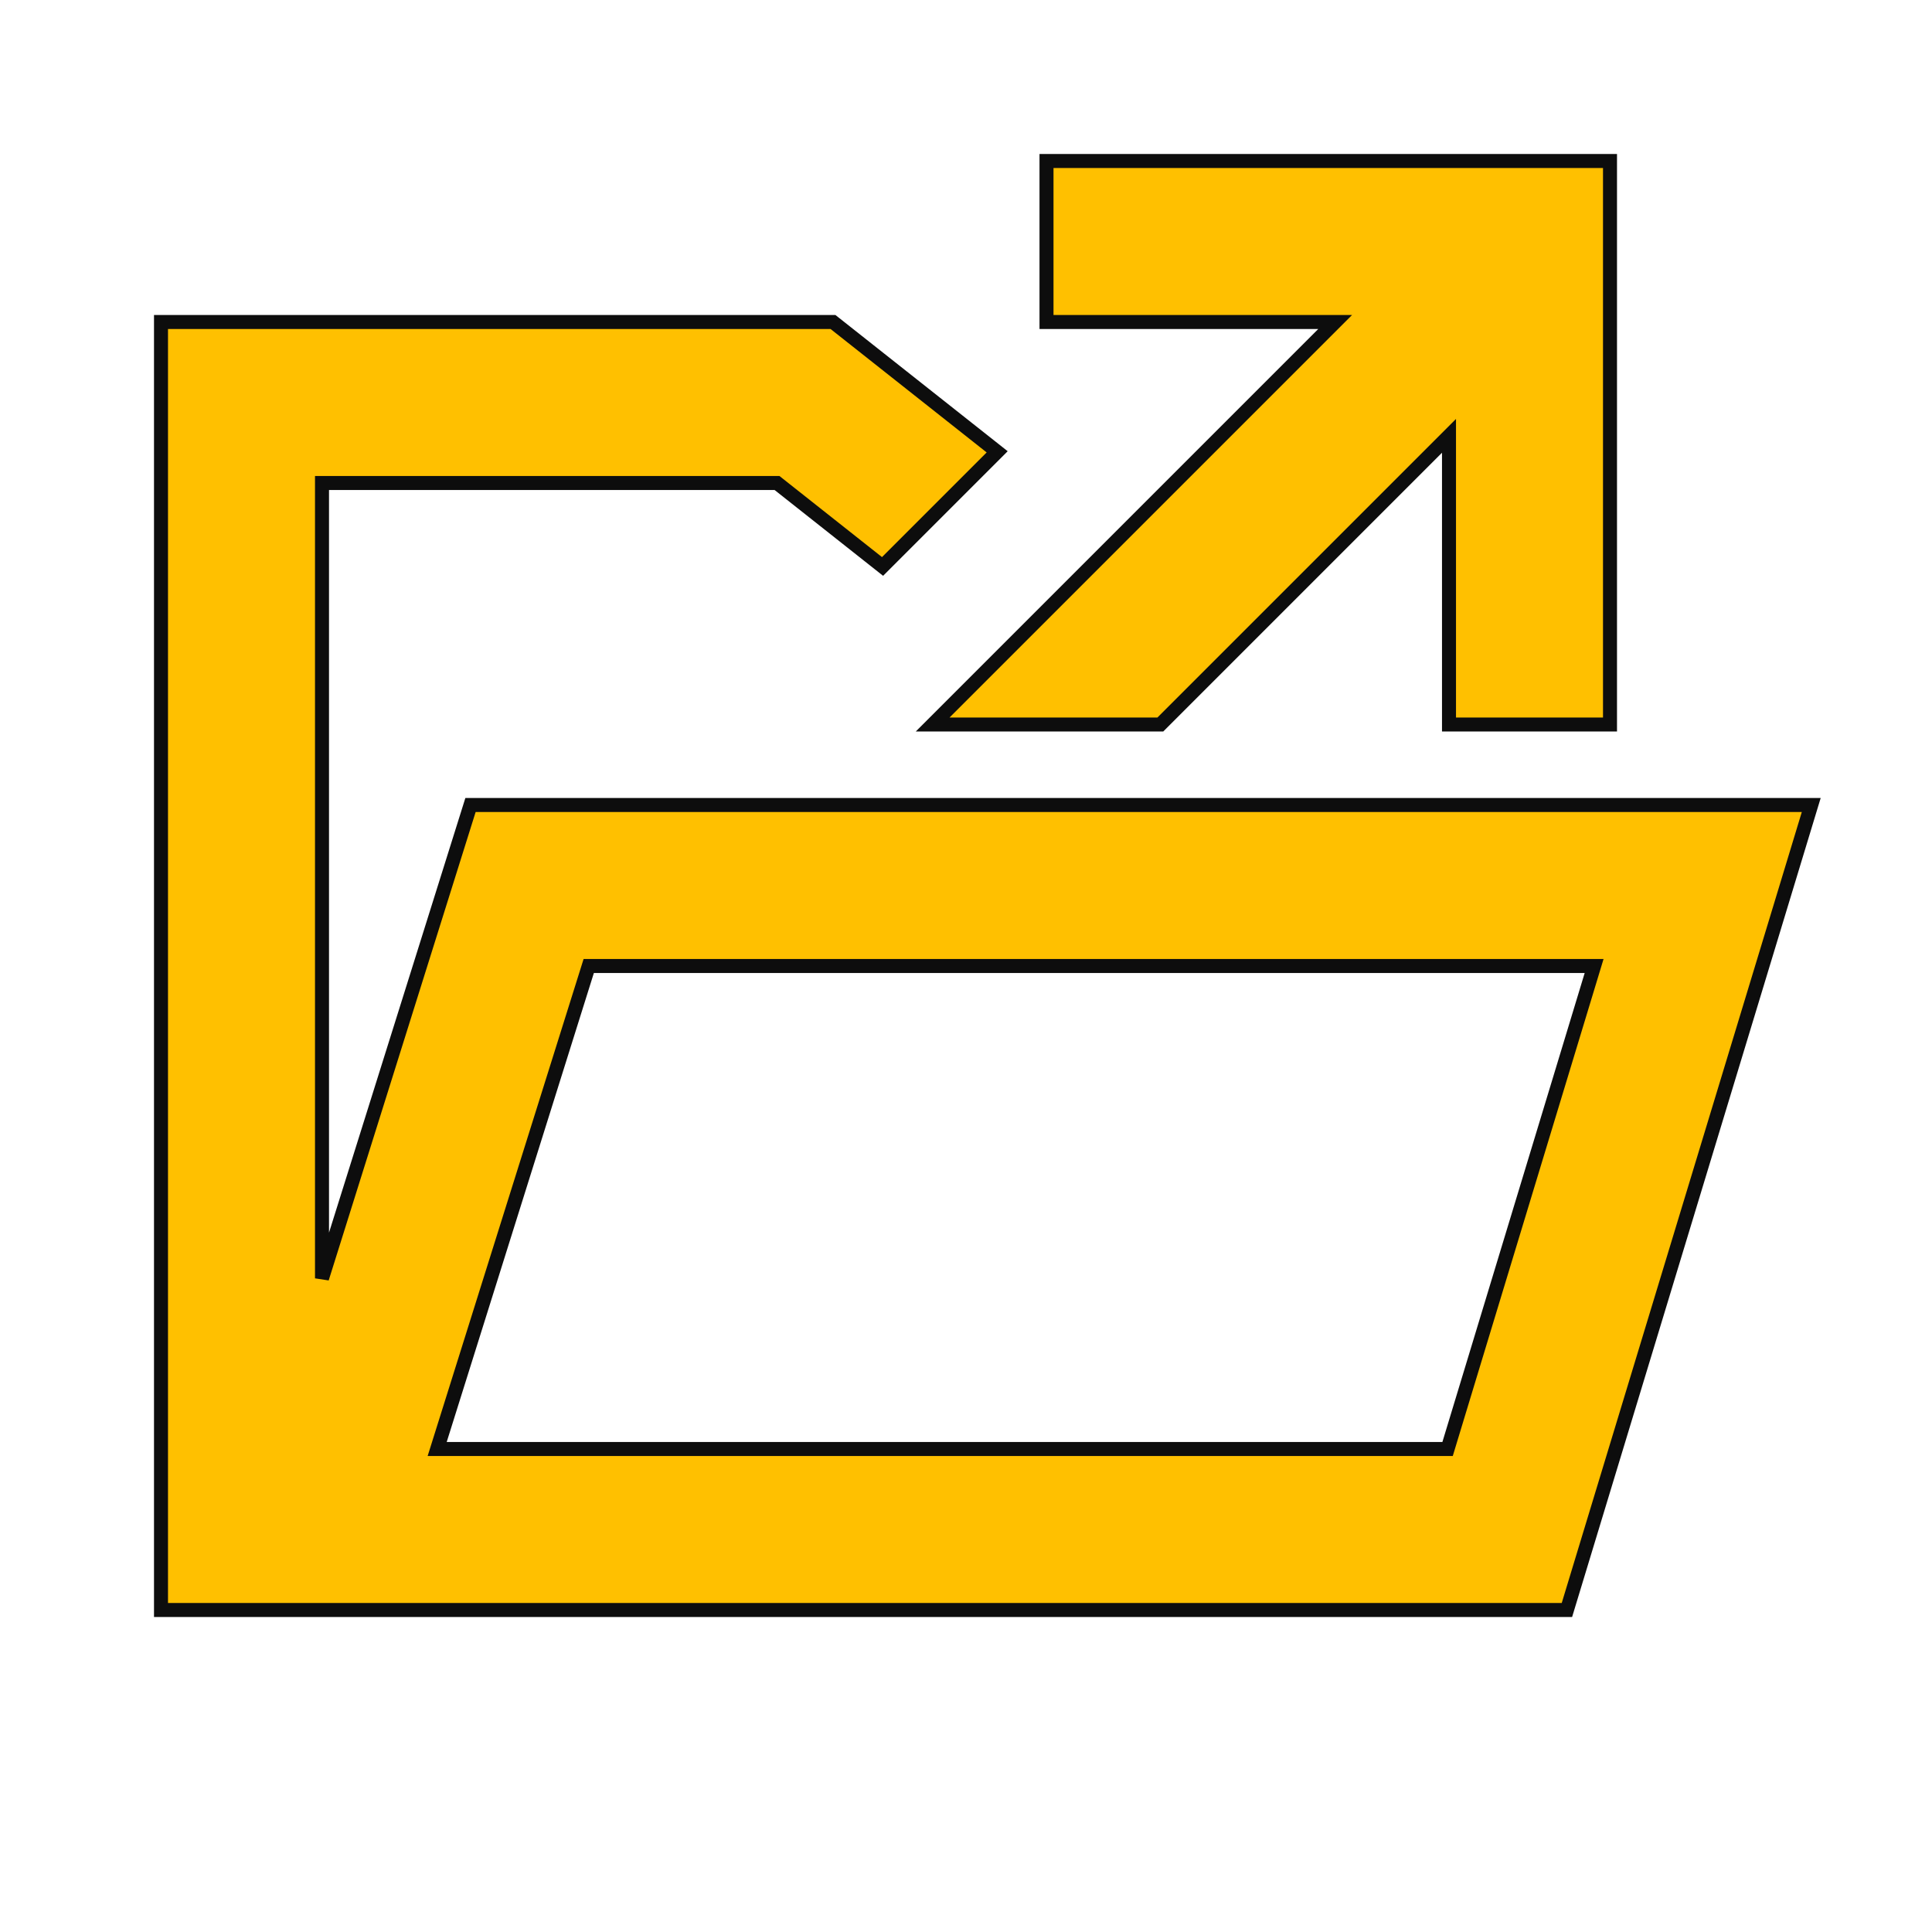 
<svg width="800" height="800" viewBox="0 0 512 512" xmlns="http://www.w3.org/2000/svg" xmlns:xlink="http://www.w3.org/1999/xlink" overflow="hidden"><g fill-rule="evenodd" transform="translate(42.667 42.667)"><path d="M178.083 42.667 221.594 77.072 191.217 107.449 163.25 85.333 42.667 85.333 42.667 296.107 82.021 170.667 341.333 170.667 341.333 170.666 384 170.666 437.333 170.667 372.583 384-2.13163e-14 384-2.13163e-14 42.667 178.083 42.667ZM379.791 213.333 113.354 213.333 73.187 341.333 340.958 341.333 379.791 213.333Z" stroke="#0D0D0D" stroke-width="3.71" fill="#FFC000"/><path d="M384 7.10543e-15 384 149.333 341.333 149.333 341.333 72.836 264.837 149.333 204.497 149.333 311.163 42.666 234.667 42.667 234.667 7.10543e-15 384 7.10543e-15Z" stroke="#0D0D0D" stroke-width="3.71" fill="#FFC000" fill-rule="nonzero"/></g></svg>
